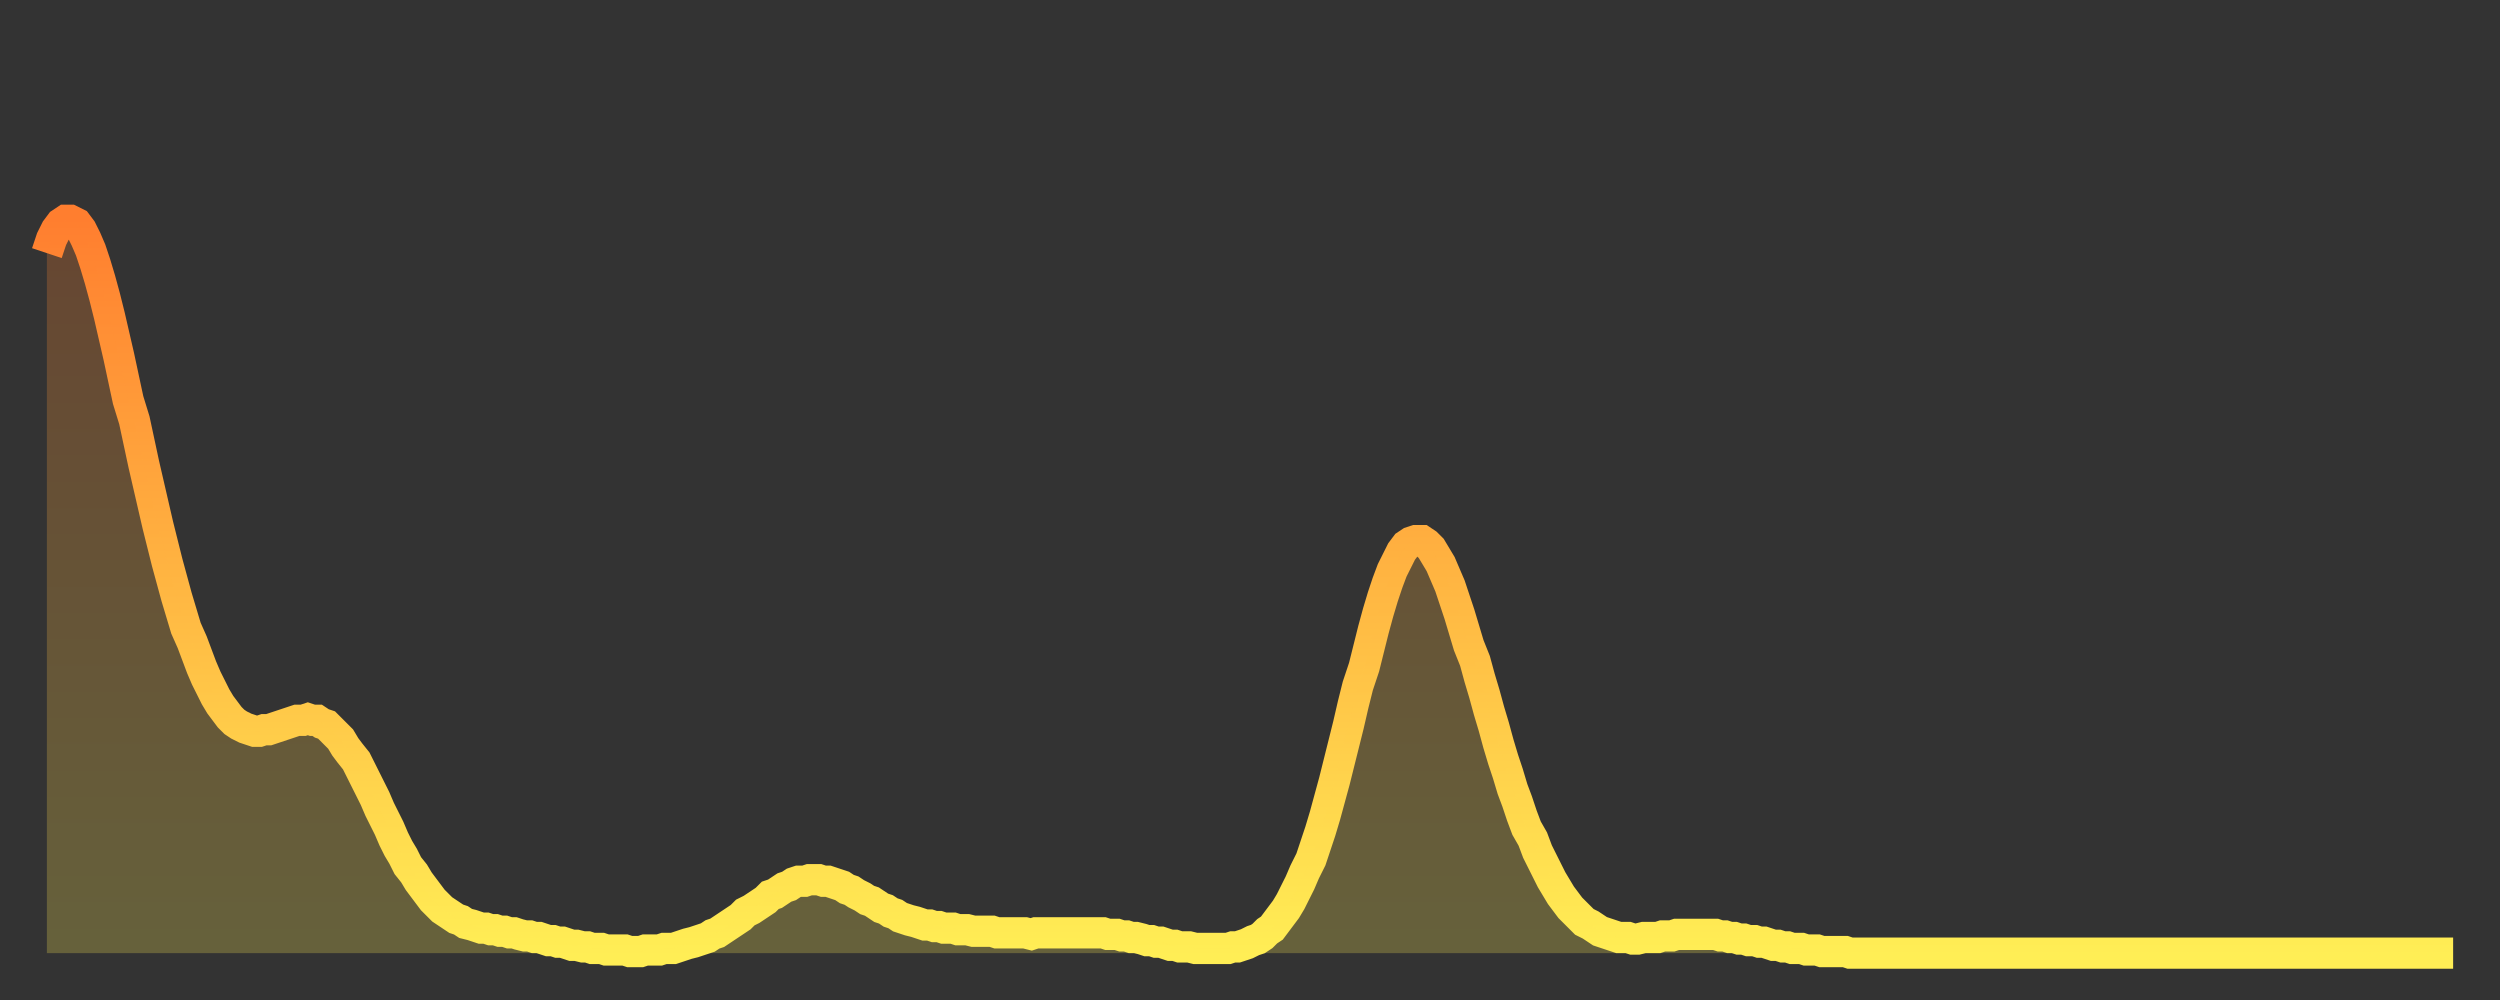 <?xml version="1.0" encoding="utf-8" ?>
<svg baseProfile="full" height="64" version="1.1" width="160" xmlns="http://www.w3.org/2000/svg" xmlns:ev="http://www.w3.org/2001/xml-events" xmlns:xlink="http://www.w3.org/1999/xlink"><rect width="100%" height="100%" fill="#333333" stroke="none"/><defs><linearGradient id="id944912" x1="0" x2="0" y1="0" y2="1"><stop offset="0%" stop-color="#ff7e2f" /><stop offset="50%" stop-color="#ffb642" /><stop offset="100%" stop-color="#ffee55" /></linearGradient></defs><g transform="translate(3,3)"><g><path d="M 0.0 13.2 0.3 12.3 0.6 11.7 0.9 11.3 1.2 11.1 1.5 11.1 1.9 11.3 2.2 11.7 2.5 12.3 2.8 13.0 3.1 13.9 3.4 14.9 3.7 16.0 4.0 17.2 4.3 18.5 4.6 19.8 4.9 21.2 5.2 22.6 5.6 23.9 5.9 25.3 6.2 26.7 6.5 28.0 6.8 29.3 7.1 30.6 7.4 31.8 7.7 33.0 8.0 34.1 8.3 35.2 8.6 36.2 8.9 37.2 9.3 38.1 9.6 38.9 9.9 39.7 10.2 40.4 10.5 41.0 10.8 41.6 11.1 42.1 11.4 42.5 11.7 42.9 12.0 43.2 12.3 43.4 12.7 43.6 13.0 43.7 13.3 43.8 13.6 43.8 13.9 43.7 14.2 43.7 14.5 43.6 14.8 43.5 15.1 43.4 15.4 43.3 15.7 43.2 16.0 43.1 16.4 43.1 16.7 43.0 17.0 43.1 17.3 43.1 17.6 43.3 17.9 43.4 18.2 43.7 18.5 44.0 18.8 44.3 19.1 44.8 19.4 45.2 19.8 45.7 20.1 46.3 20.4 46.9 20.7 47.5 21.0 48.1 21.3 48.8 21.6 49.4 21.9 50.0 22.2 50.7 22.5 51.3 22.8 51.8 23.1 52.4 23.5 52.9 23.8 53.4 24.1 53.8 24.4 54.2 24.7 54.6 25.0 54.9 25.3 55.2 25.6 55.4 25.9 55.6 26.2 55.8 26.5 55.9 26.8 56.1 27.2 56.2 27.5 56.3 27.8 56.4 28.1 56.4 28.4 56.5 28.7 56.5 29.0 56.6 29.3 56.6 29.6 56.7 29.9 56.7 30.2 56.8 30.6 56.9 30.9 56.9 31.2 57.0 31.5 57.0 31.8 57.1 32.1 57.2 32.4 57.2 32.7 57.3 33.0 57.3 33.3 57.4 33.6 57.5 33.9 57.5 34.3 57.6 34.6 57.6 34.9 57.7 35.2 57.7 35.5 57.7 35.8 57.8 36.1 57.8 36.4 57.8 36.7 57.8 37.0 57.8 37.3 57.9 37.7 57.9 38.0 57.9 38.3 57.8 38.6 57.8 38.9 57.8 39.2 57.8 39.5 57.7 39.8 57.7 40.1 57.7 40.4 57.6 40.7 57.5 41.0 57.4 41.4 57.3 41.7 57.2 42.0 57.1 42.3 57.0 42.6 56.8 42.9 56.7 43.2 56.5 43.5 56.3 43.8 56.1 44.1 55.9 44.4 55.7 44.7 55.4 45.1 55.2 45.4 55.0 45.7 54.8 46.0 54.6 46.3 54.3 46.6 54.2 46.9 54.0 47.2 53.8 47.5 53.7 47.8 53.5 48.1 53.4 48.5 53.4 48.8 53.3 49.1 53.3 49.4 53.3 49.7 53.4 50.0 53.4 50.3 53.5 50.6 53.6 50.9 53.7 51.2 53.9 51.5 54.0 51.8 54.2 52.2 54.4 52.5 54.6 52.8 54.7 53.1 54.9 53.4 55.1 53.7 55.2 54.0 55.4 54.3 55.5 54.6 55.7 54.9 55.8 55.2 55.9 55.6 56.0 55.9 56.1 56.2 56.2 56.5 56.2 56.8 56.3 57.1 56.3 57.4 56.4 57.7 56.4 58.0 56.4 58.3 56.5 58.6 56.5 58.9 56.5 59.3 56.6 59.6 56.6 59.9 56.6 60.2 56.6 60.5 56.6 60.8 56.7 61.1 56.7 61.4 56.7 61.7 56.7 62.0 56.7 62.3 56.7 62.6 56.7 63.0 56.8 63.3 56.7 63.6 56.7 63.9 56.7 64.2 56.7 64.5 56.7 64.8 56.7 65.1 56.7 65.4 56.7 65.7 56.7 66.0 56.7 66.4 56.7 66.7 56.7 67.0 56.7 67.3 56.7 67.6 56.7 67.9 56.8 68.2 56.8 68.5 56.8 68.8 56.9 69.1 56.9 69.4 57.0 69.7 57.0 70.1 57.1 70.4 57.2 70.7 57.2 71.0 57.3 71.3 57.3 71.6 57.4 71.9 57.5 72.2 57.5 72.5 57.6 72.8 57.6 73.1 57.6 73.5 57.7 73.8 57.7 74.1 57.7 74.4 57.7 74.7 57.7 75.0 57.7 75.3 57.7 75.6 57.7 75.9 57.6 76.2 57.6 76.5 57.5 76.8 57.4 77.2 57.2 77.5 57.1 77.8 56.9 78.1 56.6 78.4 56.4 78.7 56.0 79.0 55.6 79.3 55.2 79.6 54.7 79.9 54.1 80.2 53.5 80.5 52.8 80.9 52.0 81.2 51.1 81.5 50.2 81.8 49.2 82.1 48.1 82.4 47.0 82.7 45.8 83.0 44.6 83.3 43.4 83.6 42.1 83.9 40.9 84.3 39.7 84.6 38.5 84.9 37.3 85.2 36.2 85.5 35.2 85.8 34.3 86.1 33.5 86.4 32.9 86.7 32.3 87.0 31.9 87.3 31.7 87.6 31.6 88.0 31.6 88.3 31.8 88.6 32.1 88.9 32.6 89.2 33.1 89.5 33.8 89.8 34.5 90.1 35.4 90.4 36.3 90.7 37.3 91.0 38.3 91.4 39.3 91.7 40.4 92.0 41.4 92.3 42.5 92.6 43.5 92.9 44.6 93.2 45.6 93.5 46.5 93.8 47.5 94.1 48.3 94.4 49.2 94.7 50.0 95.1 50.7 95.4 51.5 95.7 52.1 96.0 52.7 96.3 53.3 96.6 53.8 96.9 54.3 97.2 54.7 97.5 55.1 97.8 55.4 98.1 55.7 98.4 56.0 98.8 56.2 99.1 56.4 99.4 56.6 99.7 56.7 100.0 56.8 100.3 56.9 100.6 57.0 100.9 57.0 101.2 57.0 101.5 57.1 101.8 57.1 102.2 57.0 102.5 57.0 102.8 57.0 103.1 57.0 103.4 56.9 103.7 56.9 104.0 56.9 104.3 56.8 104.6 56.8 104.9 56.8 105.2 56.8 105.5 56.8 105.9 56.8 106.2 56.8 106.5 56.8 106.8 56.8 107.1 56.9 107.4 56.9 107.7 57.0 108.0 57.0 108.3 57.1 108.6 57.1 108.9 57.2 109.3 57.2 109.6 57.3 109.9 57.3 110.2 57.4 110.5 57.5 110.8 57.5 111.1 57.6 111.4 57.6 111.7 57.7 112.0 57.7 112.3 57.7 112.6 57.8 113.0 57.8 113.3 57.8 113.6 57.9 113.9 57.9 114.2 57.9 114.5 57.9 114.8 57.9 115.1 57.9 115.4 58.0 115.7 58.0 116.0 58.0 116.3 58.0 116.7 58.0 117.0 58.0 117.3 58.0 117.6 58.0 117.9 58.0 118.2 58.0 118.5 58.0 118.8 58.0 119.1 58.0 119.4 58.0 119.7 58.0 120.1 58.0 120.4 58.0 120.7 58.0 121.0 58.0 121.3 58.0 121.6 58.0 121.9 58.0 122.2 58.0 122.5 58.0 122.8 58.0 123.1 58.0 123.4 58.0 123.8 58.0 124.1 58.0 124.4 58.0 124.7 58.0 125.0 58.0 125.3 58.0 125.6 58.0 125.9 58.0 126.2 58.0 126.5 58.0 126.8 58.0 127.2 58.0 127.5 58.0 127.8 58.0 128.1 58.0 128.4 58.0 128.7 58.0 129.0 58.0 129.3 58.0 129.6 58.0 129.9 58.0 130.2 58.0 130.5 58.0 130.9 58.0 131.2 58.0 131.5 58.0 131.8 58.0 132.1 58.0 132.4 58.0 132.7 58.0 133.0 58.0 133.3 58.0 133.6 58.0 133.9 58.0 134.2 58.0 134.6 58.0 134.9 58.0 135.2 58.0 135.5 58.0 135.8 58.0 136.1 58.0 136.4 58.0 136.7 58.0 137.0 58.0 137.3 58.0 137.6 58.0 138.0 58.0 138.3 58.0 138.6 58.0 138.9 58.0 139.2 58.0 139.5 58.0 139.8 58.0 140.1 58.0 140.4 58.0 140.7 58.0 141.0 58.0 141.3 58.0 141.7 58.0 142.0 58.0 142.3 58.0 142.6 58.0 142.9 58.0 143.2 58.0 143.5 58.0 143.8 58.0 144.1 58.0 144.4 58.0 144.7 58.0 145.1 58.0 145.4 58.0 145.7 58.0 146.0 58.0 146.3 58.0 146.6 58.0 146.9 58.0 147.2 58.0 147.5 58.0 147.8 58.0 148.1 58.0 148.4 58.0 148.8 58.0 149.1 58.0 149.4 58.0 149.7 58.0 150.0 58.0 150.3 58.0 150.6 58.0 150.9 58.0 151.2 58.0 151.5 58.0 151.8 58.0 152.1 58.0 152.5 58.0 152.8 58.0 153.1 58.0 153.4 58.0 153.7 58.0 154.0 58.0" fill="none" id="graph-curve" opacity="1" stroke="url(#id944912)" stroke-width="2" /><path d="M 0 58 L 0.0 13.2 0.3 12.3 0.6 11.7 0.9 11.3 1.2 11.1 1.5 11.1 1.9 11.3 2.2 11.7 2.5 12.3 2.8 13.0 3.1 13.9 3.4 14.9 3.7 16.0 4.0 17.2 4.3 18.5 4.6 19.8 4.9 21.2 5.2 22.6 5.6 23.9 5.9 25.3 6.2 26.7 6.5 28.0 6.8 29.3 7.1 30.6 7.4 31.8 7.7 33.0 8.0 34.1 8.3 35.2 8.6 36.2 8.9 37.2 9.3 38.1 9.6 38.9 9.9 39.7 10.2 40.4 10.5 41.0 10.8 41.6 11.1 42.1 11.4 42.5 11.7 42.9 12.0 43.2 12.3 43.4 12.7 43.6 13.0 43.7 13.3 43.8 13.6 43.8 13.9 43.7 14.2 43.7 14.5 43.6 14.8 43.5 15.1 43.4 15.4 43.3 15.7 43.2 16.0 43.1 16.4 43.1 16.7 43.0 17.0 43.1 17.3 43.1 17.6 43.3 17.9 43.4 18.2 43.7 18.5 44.0 18.8 44.3 19.1 44.8 19.4 45.2 19.8 45.7 20.1 46.3 20.4 46.9 20.7 47.5 21.0 48.1 21.3 48.8 21.6 49.4 21.9 50.0 22.2 50.7 22.5 51.3 22.8 51.8 23.1 52.4 23.5 52.9 23.8 53.4 24.1 53.8 24.4 54.2 24.7 54.6 25.0 54.9 25.3 55.2 25.6 55.4 25.9 55.6 26.2 55.8 26.5 55.9 26.8 56.1 27.2 56.2 27.5 56.3 27.8 56.4 28.1 56.4 28.4 56.5 28.7 56.5 29.0 56.6 29.3 56.6 29.6 56.7 29.9 56.7 30.2 56.8 30.6 56.9 30.9 56.9 31.2 57.0 31.5 57.0 31.8 57.1 32.1 57.2 32.4 57.2 32.7 57.3 33.0 57.3 33.3 57.4 33.6 57.5 33.9 57.5 34.3 57.6 34.6 57.6 34.9 57.7 35.2 57.7 35.5 57.7 35.8 57.8 36.1 57.8 36.4 57.8 36.7 57.8 37.0 57.8 37.3 57.9 37.7 57.9 38.0 57.9 38.3 57.8 38.6 57.8 38.9 57.8 39.2 57.8 39.5 57.7 39.8 57.7 40.1 57.7 40.4 57.6 40.7 57.5 41.0 57.4 41.4 57.3 41.7 57.2 42.0 57.1 42.3 57.0 42.6 56.8 42.9 56.7 43.2 56.5 43.5 56.3 43.8 56.1 44.1 55.9 44.4 55.7 44.7 55.4 45.1 55.2 45.4 55.0 45.7 54.8 46.0 54.6 46.3 54.3 46.6 54.2 46.9 54.0 47.2 53.8 47.5 53.7 47.8 53.5 48.1 53.4 48.5 53.4 48.8 53.3 49.1 53.3 49.4 53.3 49.7 53.4 50.0 53.4 50.3 53.5 50.6 53.6 50.9 53.7 51.2 53.9 51.5 54.0 51.8 54.2 52.2 54.4 52.5 54.6 52.8 54.7 53.1 54.9 53.4 55.1 53.7 55.2 54.0 55.4 54.3 55.5 54.6 55.7 54.9 55.8 55.2 55.9 55.6 56.0 55.9 56.1 56.2 56.2 56.5 56.2 56.8 56.3 57.1 56.3 57.4 56.4 57.7 56.4 58.0 56.4 58.3 56.5 58.6 56.5 58.9 56.5 59.3 56.6 59.6 56.6 59.9 56.6 60.2 56.6 60.5 56.6 60.8 56.7 61.1 56.7 61.4 56.7 61.7 56.7 62.0 56.7 62.3 56.7 62.6 56.7 63.0 56.8 63.3 56.7 63.6 56.7 63.9 56.7 64.2 56.7 64.5 56.7 64.8 56.7 65.1 56.7 65.4 56.7 65.7 56.7 66.0 56.7 66.4 56.7 66.7 56.7 67.0 56.7 67.3 56.7 67.6 56.7 67.9 56.8 68.2 56.8 68.5 56.8 68.8 56.9 69.1 56.9 69.4 57.0 69.7 57.0 70.1 57.1 70.4 57.2 70.7 57.2 71.0 57.3 71.3 57.3 71.6 57.4 71.9 57.5 72.2 57.5 72.5 57.6 72.8 57.6 73.1 57.6 73.5 57.7 73.8 57.7 74.1 57.7 74.4 57.7 74.7 57.7 75.0 57.7 75.3 57.7 75.6 57.7 75.9 57.6 76.2 57.6 76.5 57.5 76.8 57.4 77.2 57.2 77.5 57.1 77.8 56.9 78.1 56.6 78.4 56.4 78.7 56.0 79.0 55.6 79.3 55.2 79.6 54.7 79.9 54.1 80.2 53.5 80.5 52.8 80.9 52.0 81.2 51.1 81.5 50.2 81.8 49.2 82.1 48.1 82.4 47.0 82.7 45.8 83.0 44.6 83.3 43.4 83.6 42.1 83.9 40.9 84.3 39.7 84.6 38.5 84.9 37.3 85.2 36.2 85.5 35.2 85.8 34.3 86.1 33.5 86.4 32.9 86.7 32.3 87.0 31.9 87.3 31.7 87.6 31.6 88.0 31.6 88.3 31.8 88.6 32.1 88.9 32.6 89.2 33.1 89.5 33.8 89.8 34.5 90.1 35.4 90.4 36.3 90.7 37.3 91.0 38.3 91.4 39.3 91.7 40.4 92.0 41.4 92.3 42.5 92.6 43.5 92.9 44.6 93.2 45.6 93.5 46.5 93.8 47.5 94.1 48.3 94.4 49.2 94.7 50.0 95.1 50.7 95.4 51.5 95.7 52.1 96.0 52.7 96.3 53.3 96.6 53.8 96.9 54.3 97.2 54.7 97.5 55.1 97.8 55.4 98.1 55.7 98.4 56.0 98.8 56.2 99.1 56.4 99.4 56.6 99.7 56.7 100.0 56.8 100.3 56.9 100.6 57.0 100.9 57.0 101.2 57.0 101.5 57.1 101.8 57.1 102.2 57.0 102.5 57.0 102.8 57.0 103.1 57.0 103.4 56.9 103.7 56.9 104.0 56.9 104.3 56.8 104.6 56.8 104.9 56.8 105.2 56.8 105.5 56.8 105.9 56.8 106.2 56.8 106.5 56.8 106.8 56.8 107.1 56.9 107.4 56.9 107.7 57.0 108.0 57.0 108.3 57.1 108.6 57.1 108.9 57.2 109.3 57.2 109.6 57.3 109.9 57.3 110.2 57.4 110.5 57.5 110.8 57.5 111.1 57.6 111.4 57.6 111.7 57.7 112.0 57.7 112.3 57.7 112.6 57.8 113.0 57.8 113.3 57.8 113.6 57.9 113.9 57.9 114.2 57.9 114.5 57.9 114.8 57.9 115.1 57.9 115.4 58.0 115.7 58.0 116.0 58.0 116.3 58.0 116.7 58.0 117.0 58.0 117.3 58.0 117.6 58.0 117.9 58.0 118.2 58.0 118.5 58.0 118.8 58.0 119.1 58.0 119.4 58.0 119.7 58.0 120.1 58.0 120.4 58.0 120.7 58.0 121.0 58.0 121.3 58.0 121.6 58.0 121.9 58.0 122.2 58.0 122.5 58.0 122.8 58.0 123.1 58.0 123.4 58.0 123.8 58.0 124.1 58.0 124.4 58.0 124.7 58.0 125.0 58.0 125.3 58.0 125.6 58.0 125.9 58.0 126.2 58.0 126.5 58.0 126.8 58.0 127.2 58.0 127.5 58.0 127.8 58.0 128.1 58.0 128.4 58.0 128.7 58.0 129.0 58.0 129.3 58.0 129.6 58.0 129.9 58.0 130.2 58.0 130.5 58.0 130.9 58.0 131.2 58.0 131.5 58.0 131.8 58.0 132.1 58.0 132.4 58.0 132.7 58.0 133.0 58.0 133.3 58.0 133.6 58.0 133.9 58.0 134.2 58.0 134.6 58.0 134.9 58.0 135.2 58.0 135.5 58.0 135.8 58.0 136.1 58.0 136.4 58.0 136.7 58.0 137.0 58.0 137.3 58.0 137.6 58.0 138.0 58.0 138.3 58.0 138.6 58.0 138.9 58.0 139.2 58.0 139.5 58.0 139.8 58.0 140.1 58.0 140.4 58.0 140.7 58.0 141.0 58.0 141.3 58.0 141.7 58.0 142.0 58.0 142.3 58.0 142.6 58.0 142.9 58.0 143.2 58.0 143.5 58.0 143.8 58.0 144.1 58.0 144.4 58.0 144.7 58.0 145.1 58.0 145.4 58.0 145.7 58.0 146.0 58.0 146.3 58.0 146.6 58.0 146.9 58.0 147.2 58.0 147.5 58.0 147.8 58.0 148.1 58.0 148.4 58.0 148.8 58.0 149.1 58.0 149.4 58.0 149.7 58.0 150.0 58.0 150.3 58.0 150.6 58.0 150.9 58.0 151.2 58.0 151.5 58.0 151.8 58.0 152.1 58.0 152.5 58.0 152.8 58.0 153.1 58.0 153.4 58.0 153.7 58.0 154.0 58.0 154 58" fill="url(#id944912)" fill-opacity=".25" id="graph-shadow" /></g></g></svg>
